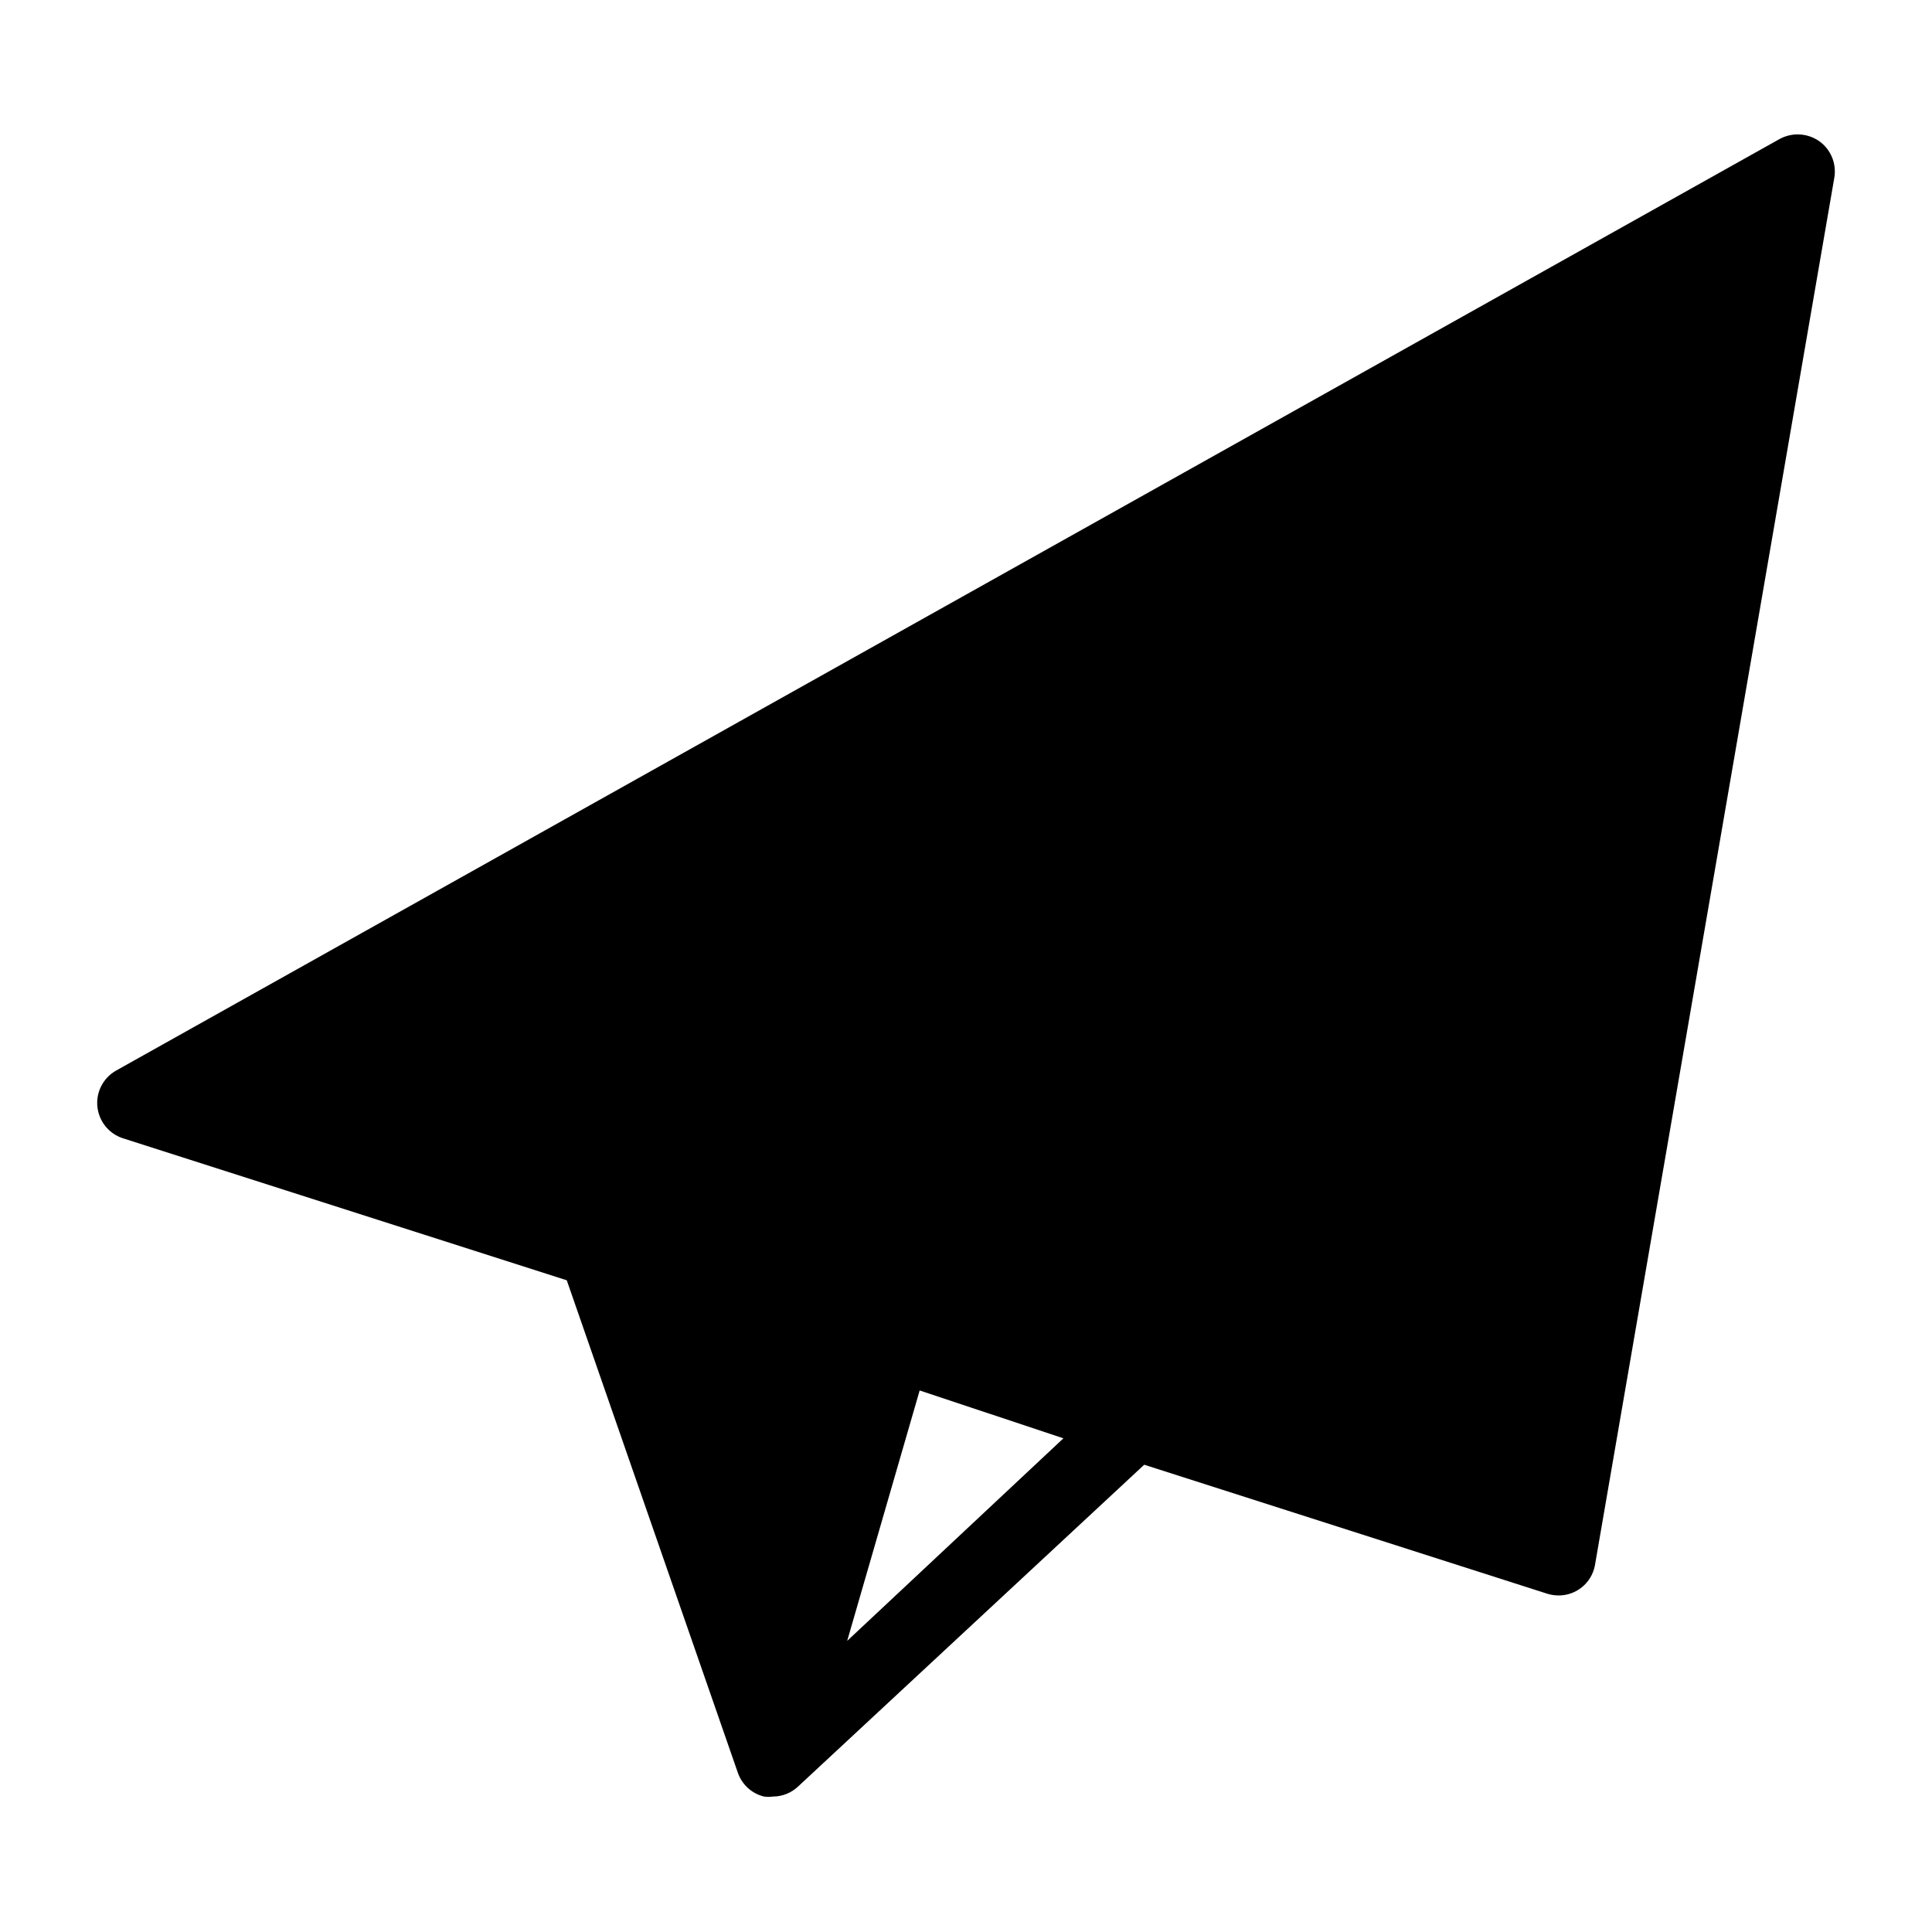 <?xml version="1.0" encoding="UTF-8"?>
<!-- Uploaded to: SVG Repo, www.svgrepo.com, Generator: SVG Repo Mixer Tools -->
<svg fill="#000000" width="800px" height="800px" version="1.1" viewBox="144 144 512 512" xmlns="http://www.w3.org/2000/svg">
 <path d="m626.08 181.39c-3.106-2.144-7.156-2.356-10.469-0.551l-440.83 246.87c-3.414 1.918-5.367 5.676-4.973 9.566 0.395 3.894 3.055 7.188 6.781 8.383l117.61 37.629 45.344 130.52v-0.004c1.086 3.144 3.695 5.516 6.926 6.301 0.781 0.117 1.578 0.117 2.363 0 2.488-0.008 4.883-0.965 6.691-2.68l91.707-85.254 106.75 34.164v0.004c0.969 0.301 1.977 0.461 2.988 0.473 4.703 0.051 8.773-3.262 9.684-7.875l63.449-367.78c0.668-3.754-0.898-7.559-4.016-9.762zm-257.57 397.46 19.207-66.359 38.102 12.676z"/>
</svg>